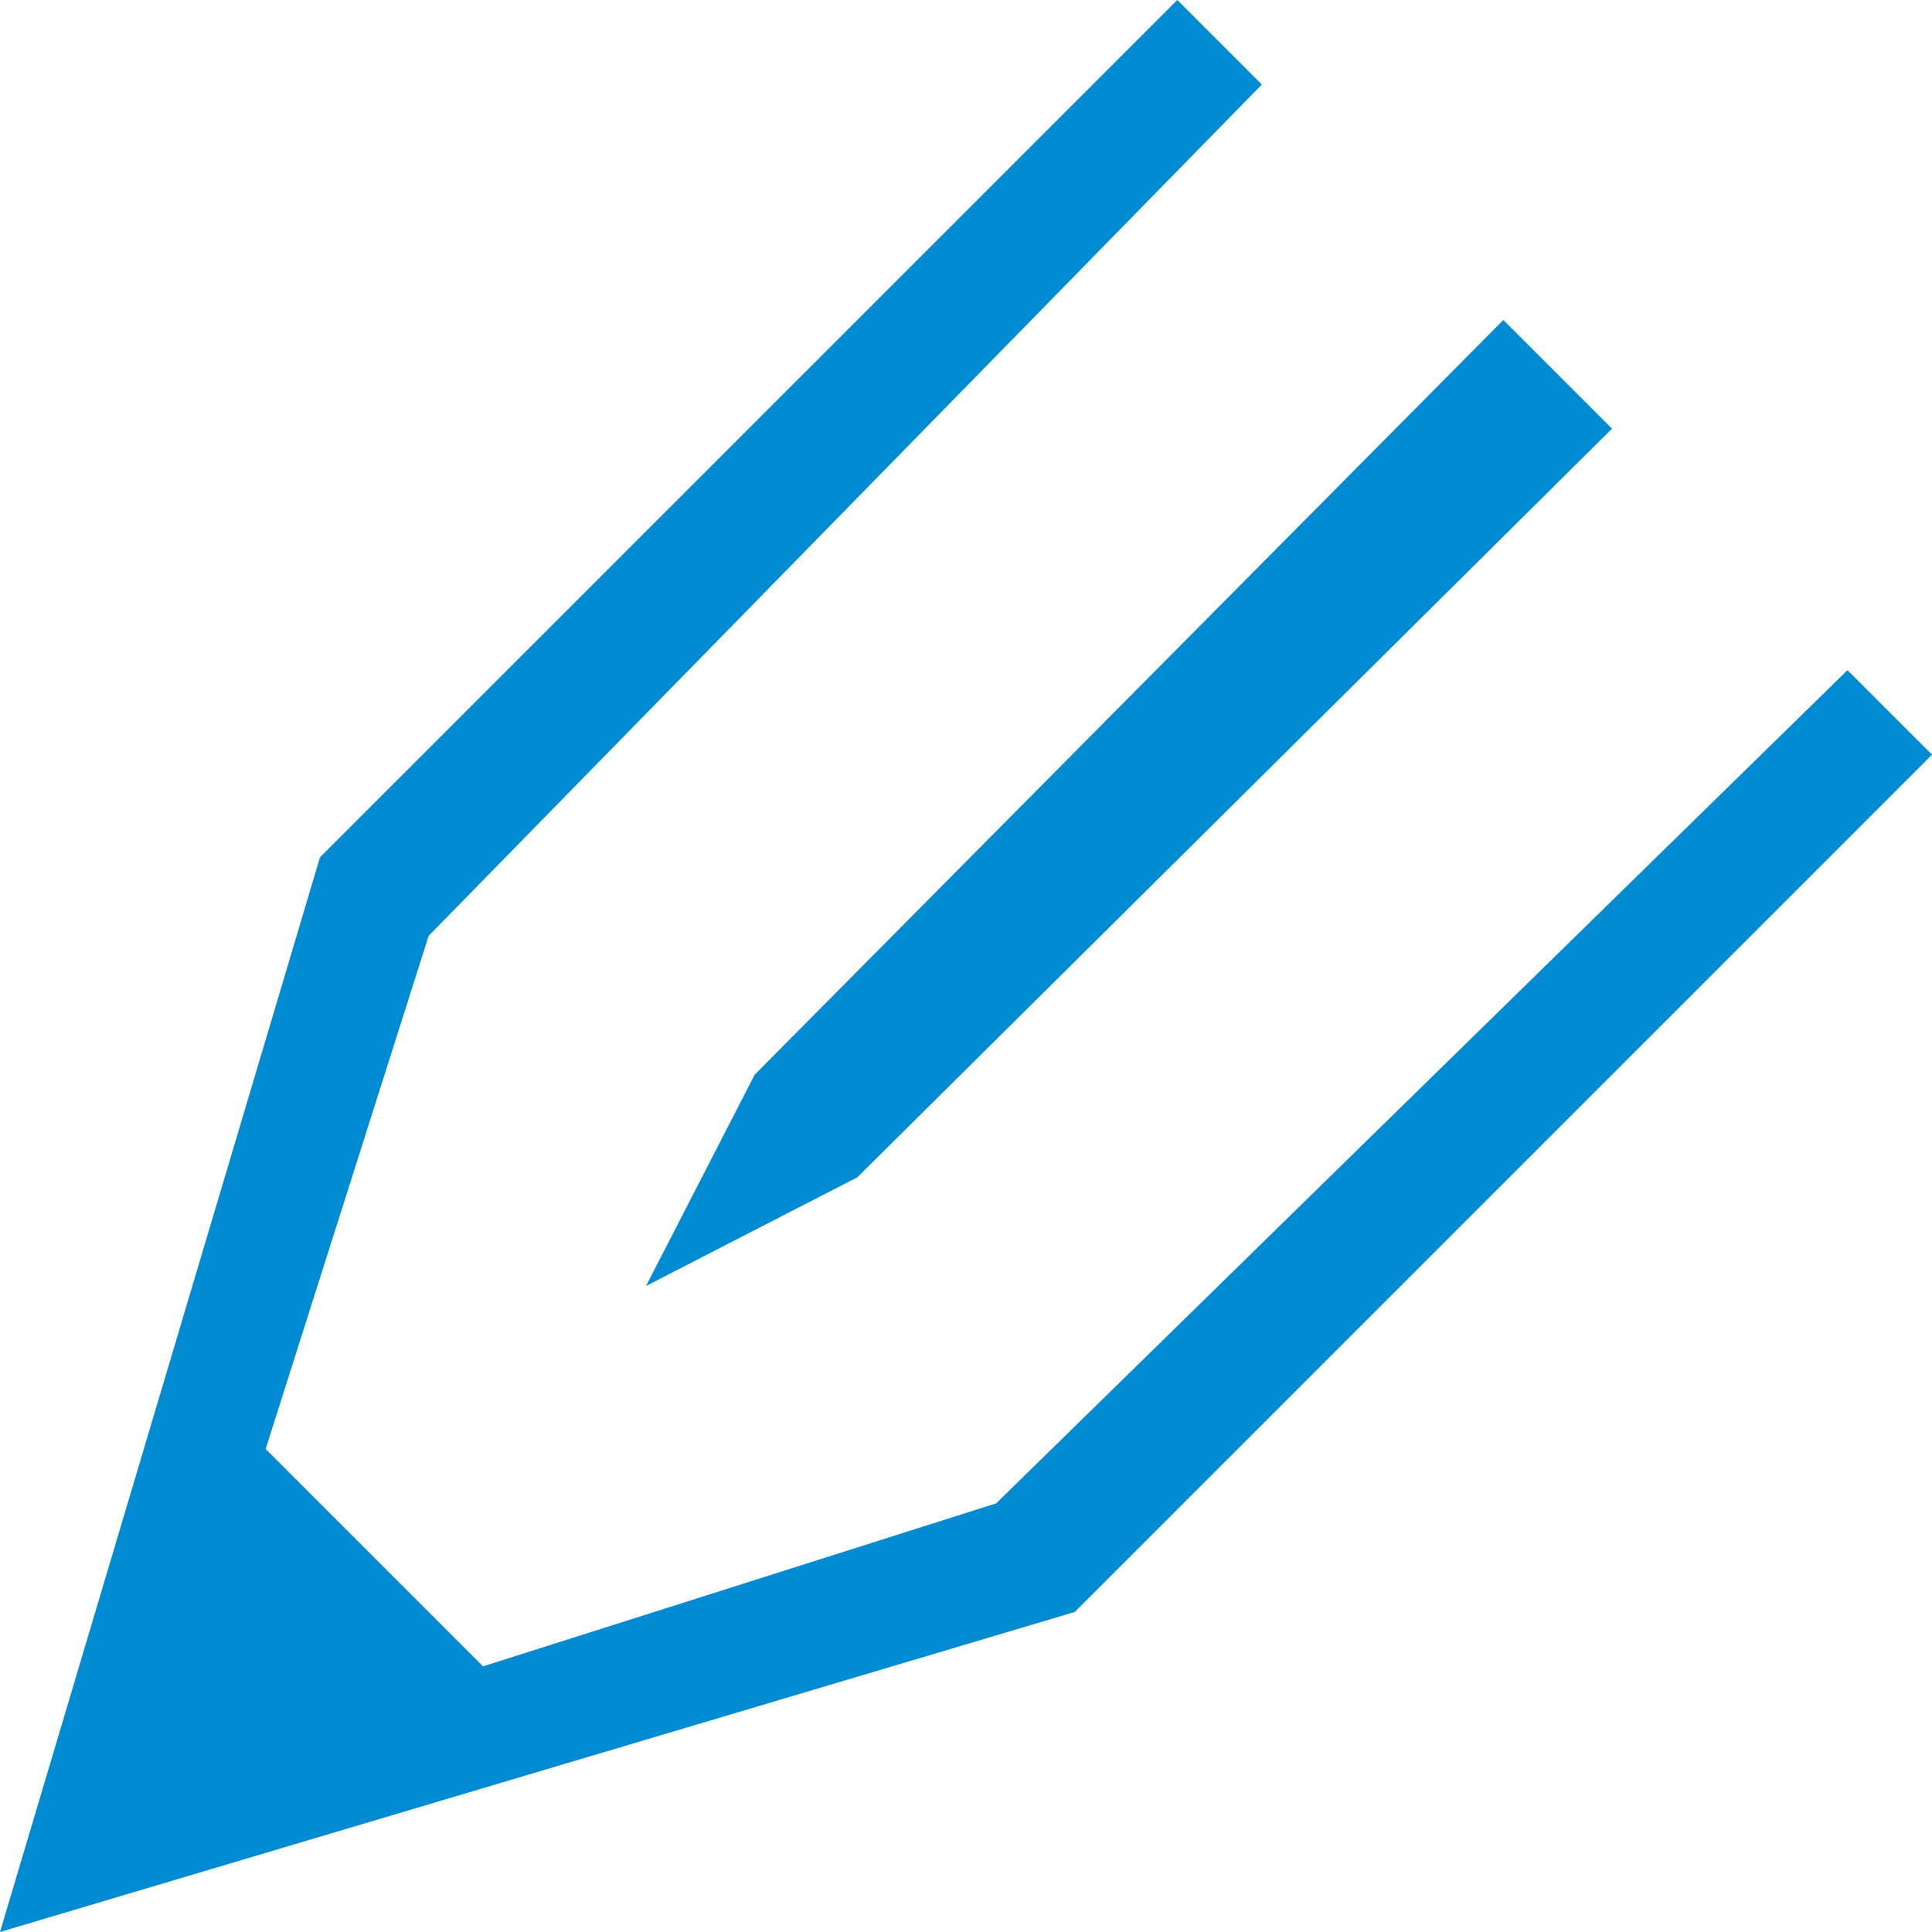 <?xml version="1.0" encoding="utf-8"?>
<!-- Generator: Adobe Illustrator 23.0.0, SVG Export Plug-In . SVG Version: 6.00 Build 0)  -->
<svg version="1.1" id="Ebene_1" xmlns="http://www.w3.org/2000/svg" xmlns:xlink="http://www.w3.org/1999/xlink" x="0px" y="0px"
	 width="32px" height="32px" viewBox="0 0 32 32" style="enable-background:new 0 0 32 32;" xml:space="preserve">
<style type="text/css">
	.st0{fill:#008BD2;}
</style>
<g>
	<polygon class="st0" points="10.7,21.3 14.2,19.5 26.7,7.1 24.9,5.3 12.5,17.8 	"/>
	<polygon class="st0" points="30.6,11.1 16.5,24.9 8,27.6 4.4,24 7.1,15.5 20.9,1.4 19.5,0 5.3,14.2 0,32 17.8,26.7 32,12.5 	"/>
</g>
</svg>
